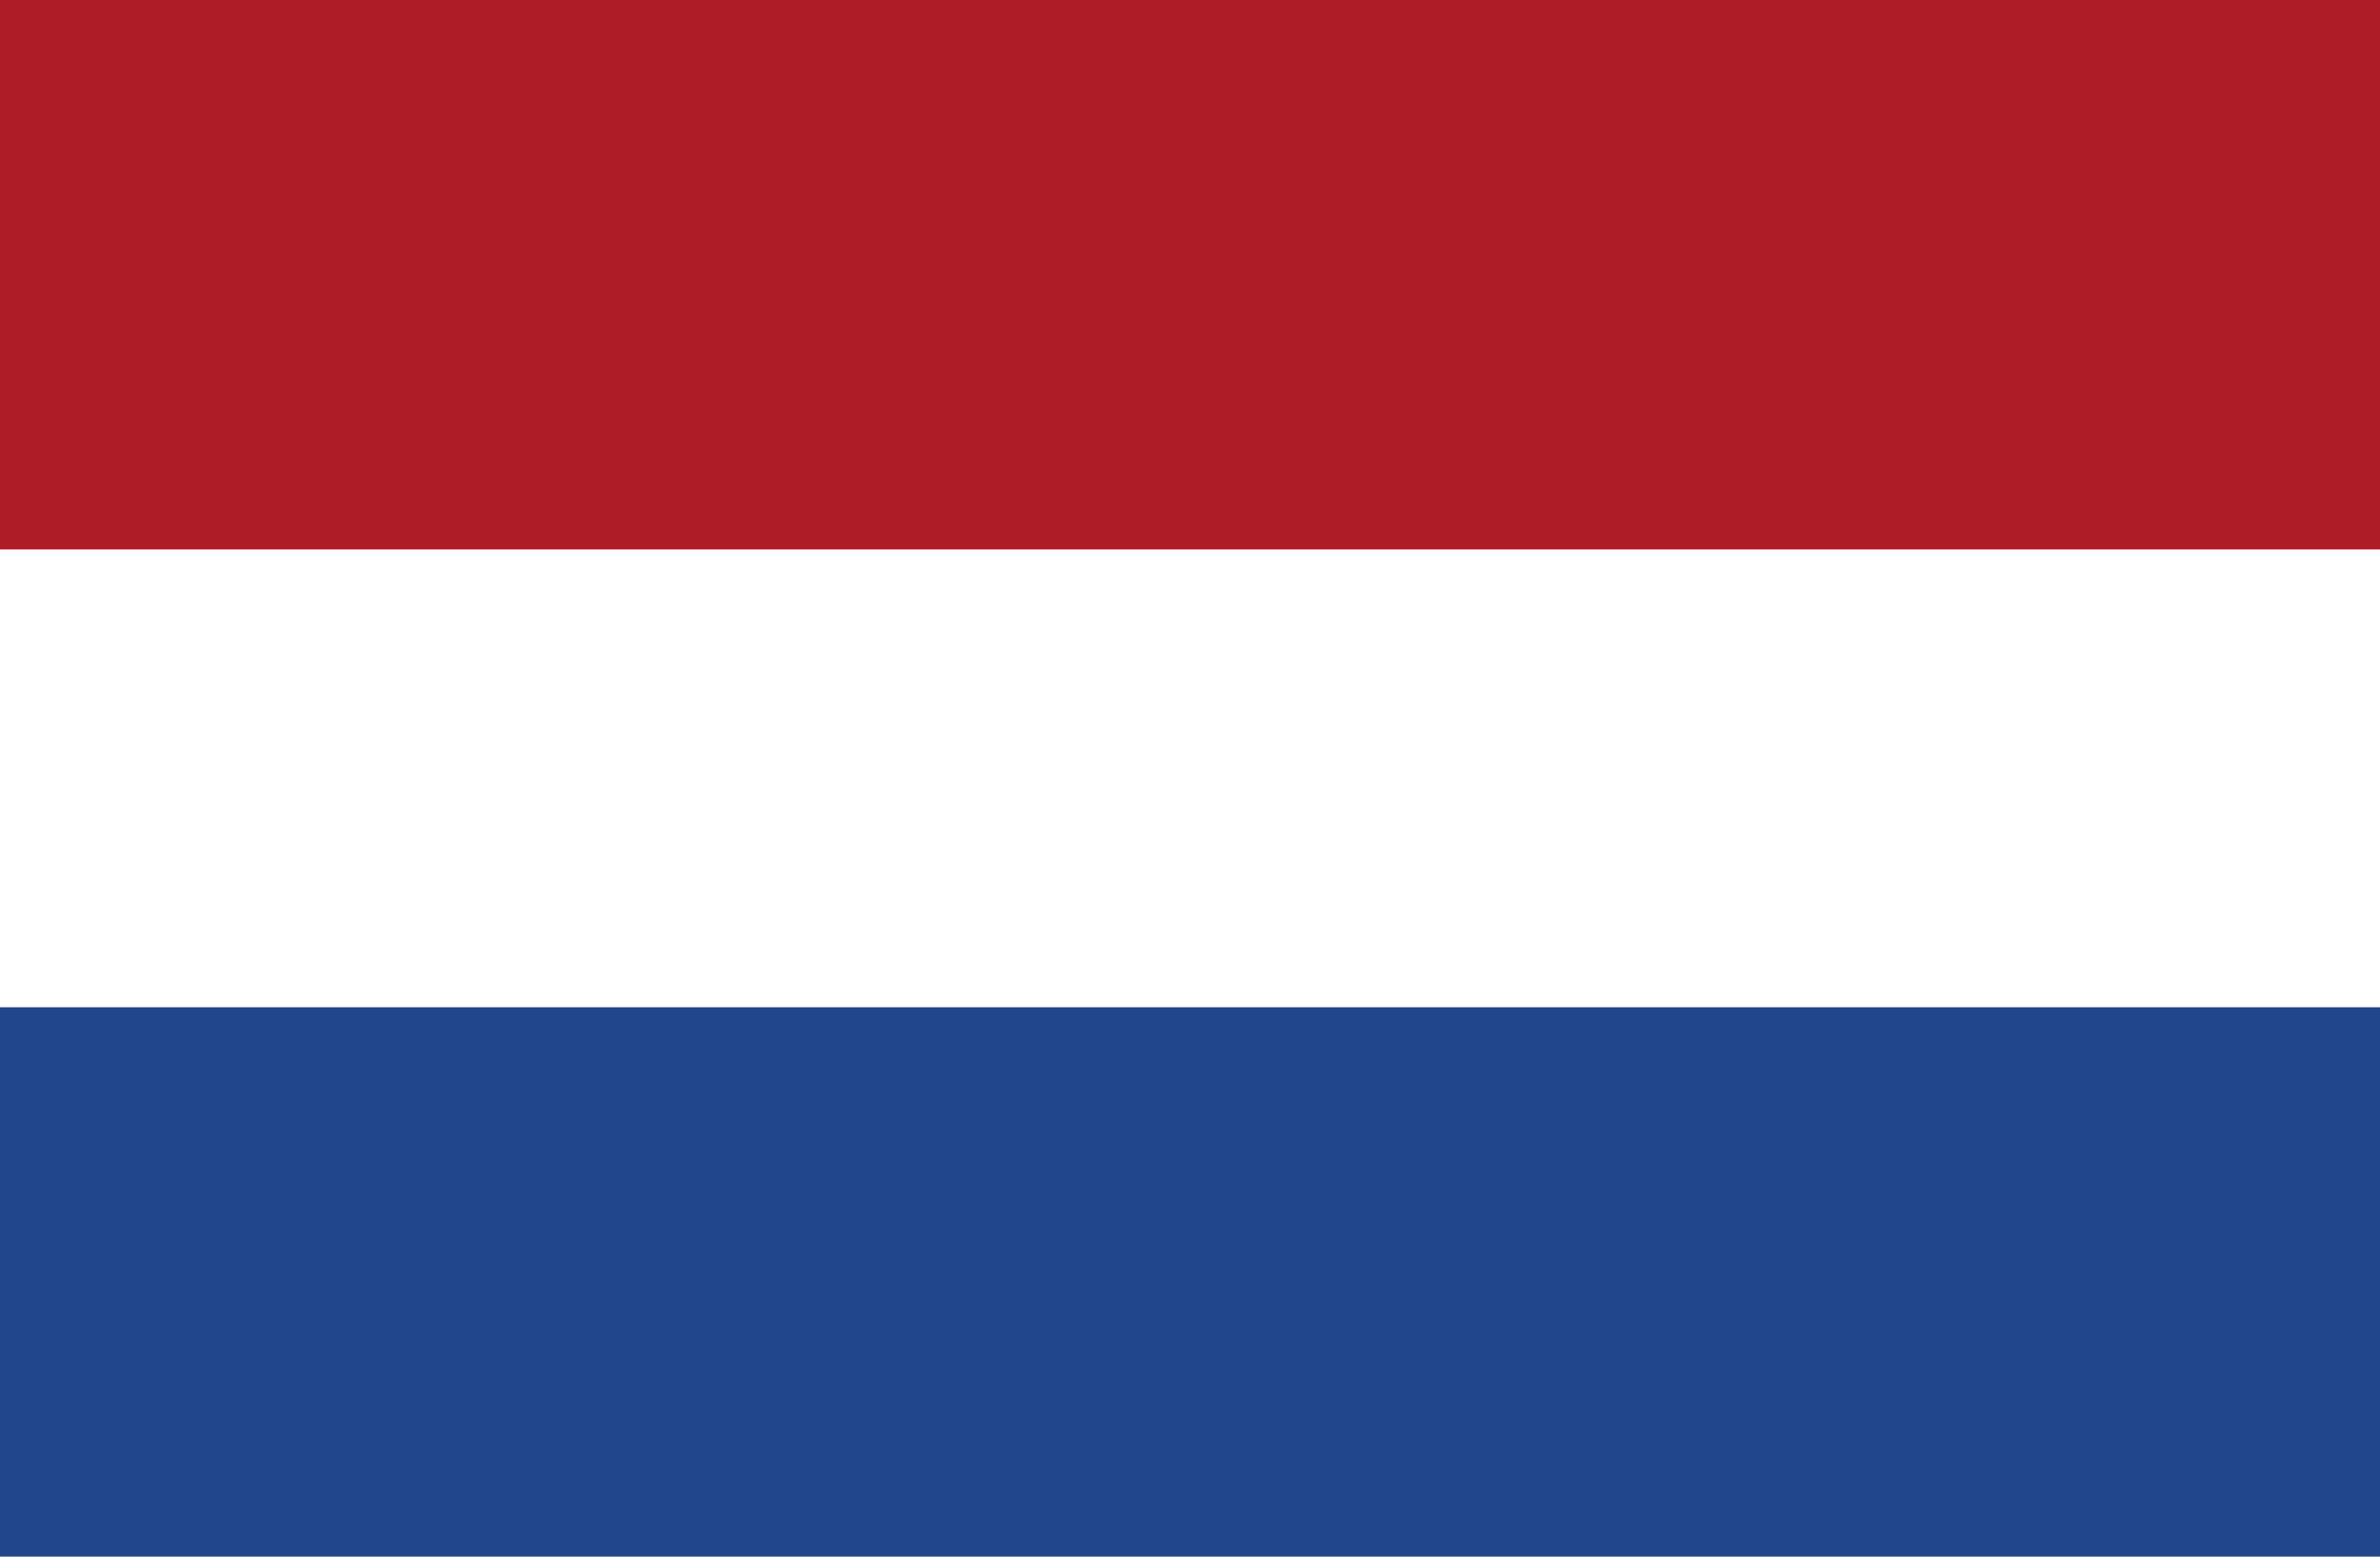 <?xml version="1.0" encoding="UTF-8"?>
<svg width="26px" height="17px" viewBox="0 0 26 17" version="1.1" xmlns="http://www.w3.org/2000/svg" xmlns:xlink="http://www.w3.org/1999/xlink">
    <!-- Generator: Sketch 49.3 (51167) - http://www.bohemiancoding.com/sketch -->
    <title>Artboard Copy 20</title>
    <desc>Created with Sketch.</desc>
    <defs></defs>
    <g id="Artboard-Copy-20" stroke="none" stroke-width="1" fill="none" fill-rule="evenodd">
        <g id="nlnetherlandsflag_111906" fill-rule="nonzero">
            <rect id="Rectangle-path" fill="#21468B" x="0" y="0" width="26" height="17"></rect>
            <rect id="Rectangle-path" fill="#FFFFFF" x="0" y="0" width="26" height="11"></rect>
            <rect id="Rectangle-path" fill="#AE1C28" x="0" y="0" width="26" height="6"></rect>
        </g>
    </g>
</svg>